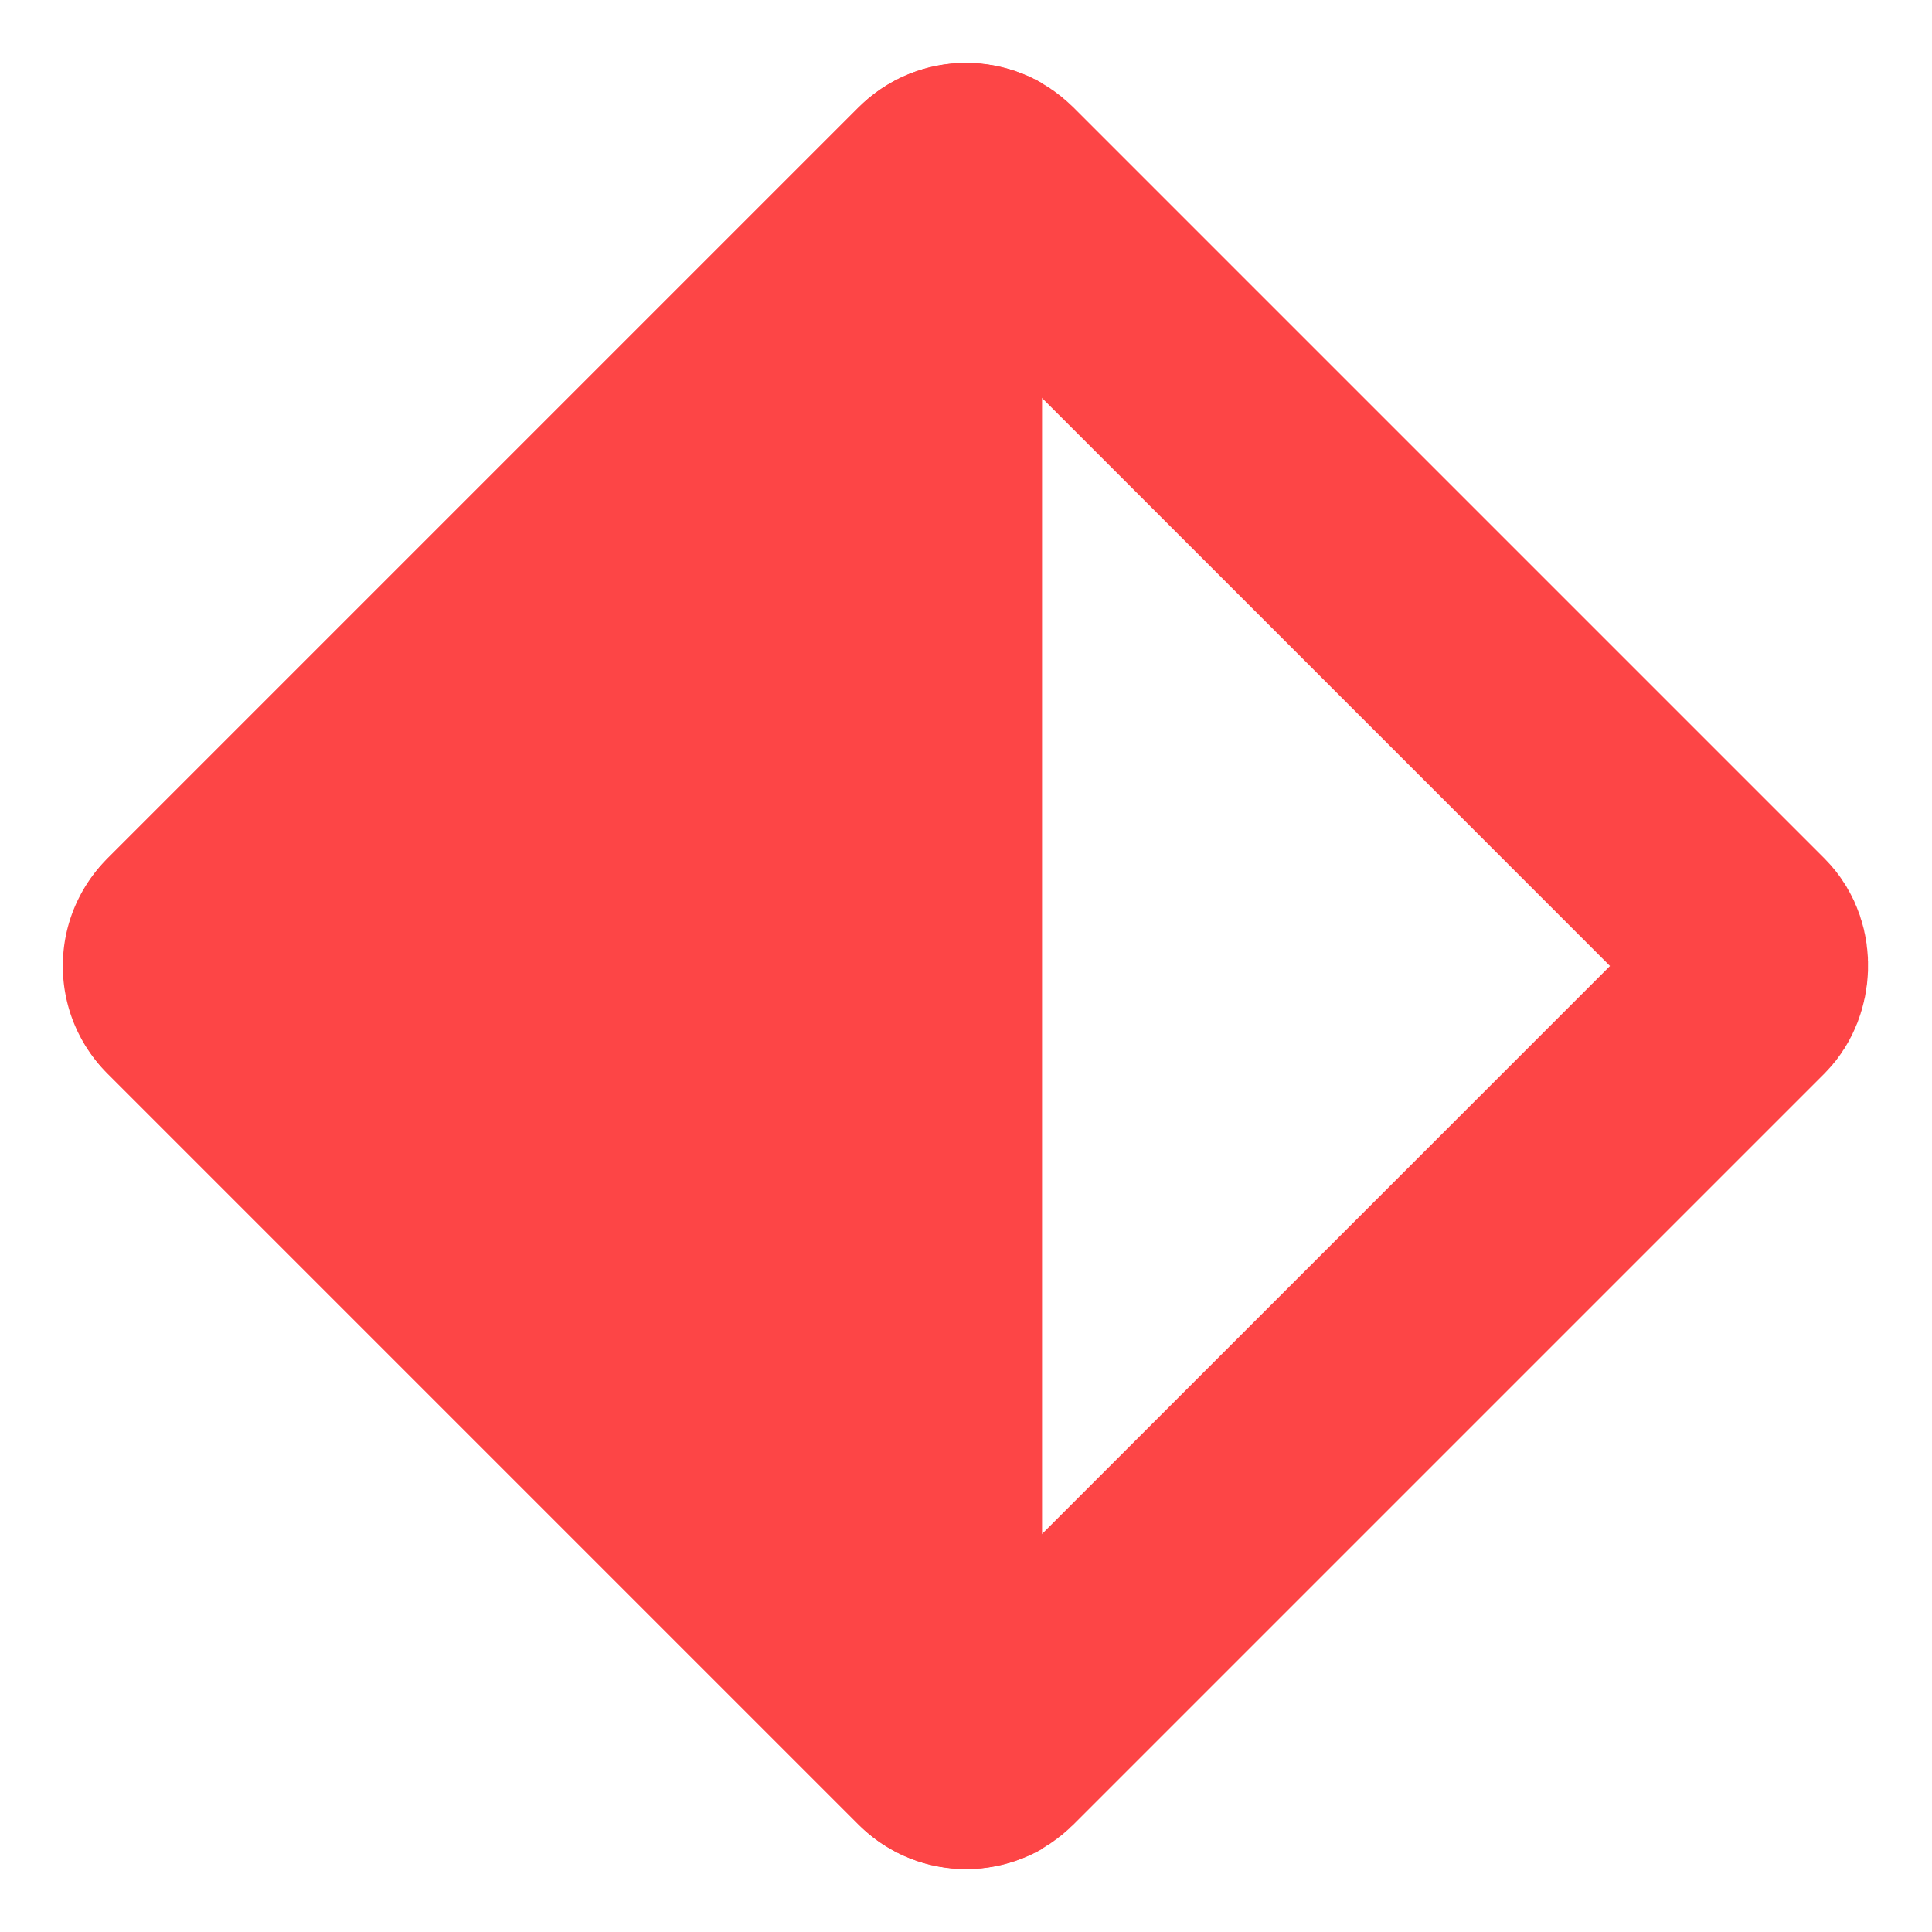 <svg xmlns="http://www.w3.org/2000/svg" width="12.728" height="12.728" viewBox="0 0 12.728 12.728">
  <g id="组_3081" data-name="组 3081" transform="translate(-890.136 -864.136)">
    <g id="矩形_4482" data-name="矩形 4482" transform="translate(896.5 864.136) rotate(45)" fill="none" stroke="#fd4546" stroke-width="1.5">
      <rect width="9" height="9" rx="1" stroke="none"/>
      <rect x="0.75" y="0.75" width="7.5" height="7.5" rx="0.25" fill="none"/>
    </g>
    <path id="减去_76" data-name="减去 76" d="M-9210.636-519.551a1,1,0,0,1-.707-.291l-4.95-4.95a.994.994,0,0,1-.294-.708.994.994,0,0,1,.294-.708l4.95-4.95a1,1,0,0,1,.707-.291,1.006,1.006,0,0,1,.5.133v11.633A1.008,1.008,0,0,1-9210.636-519.551Z" transform="translate(10107.137 1396)" fill="#fd4546"/>
  </g>
</svg>
